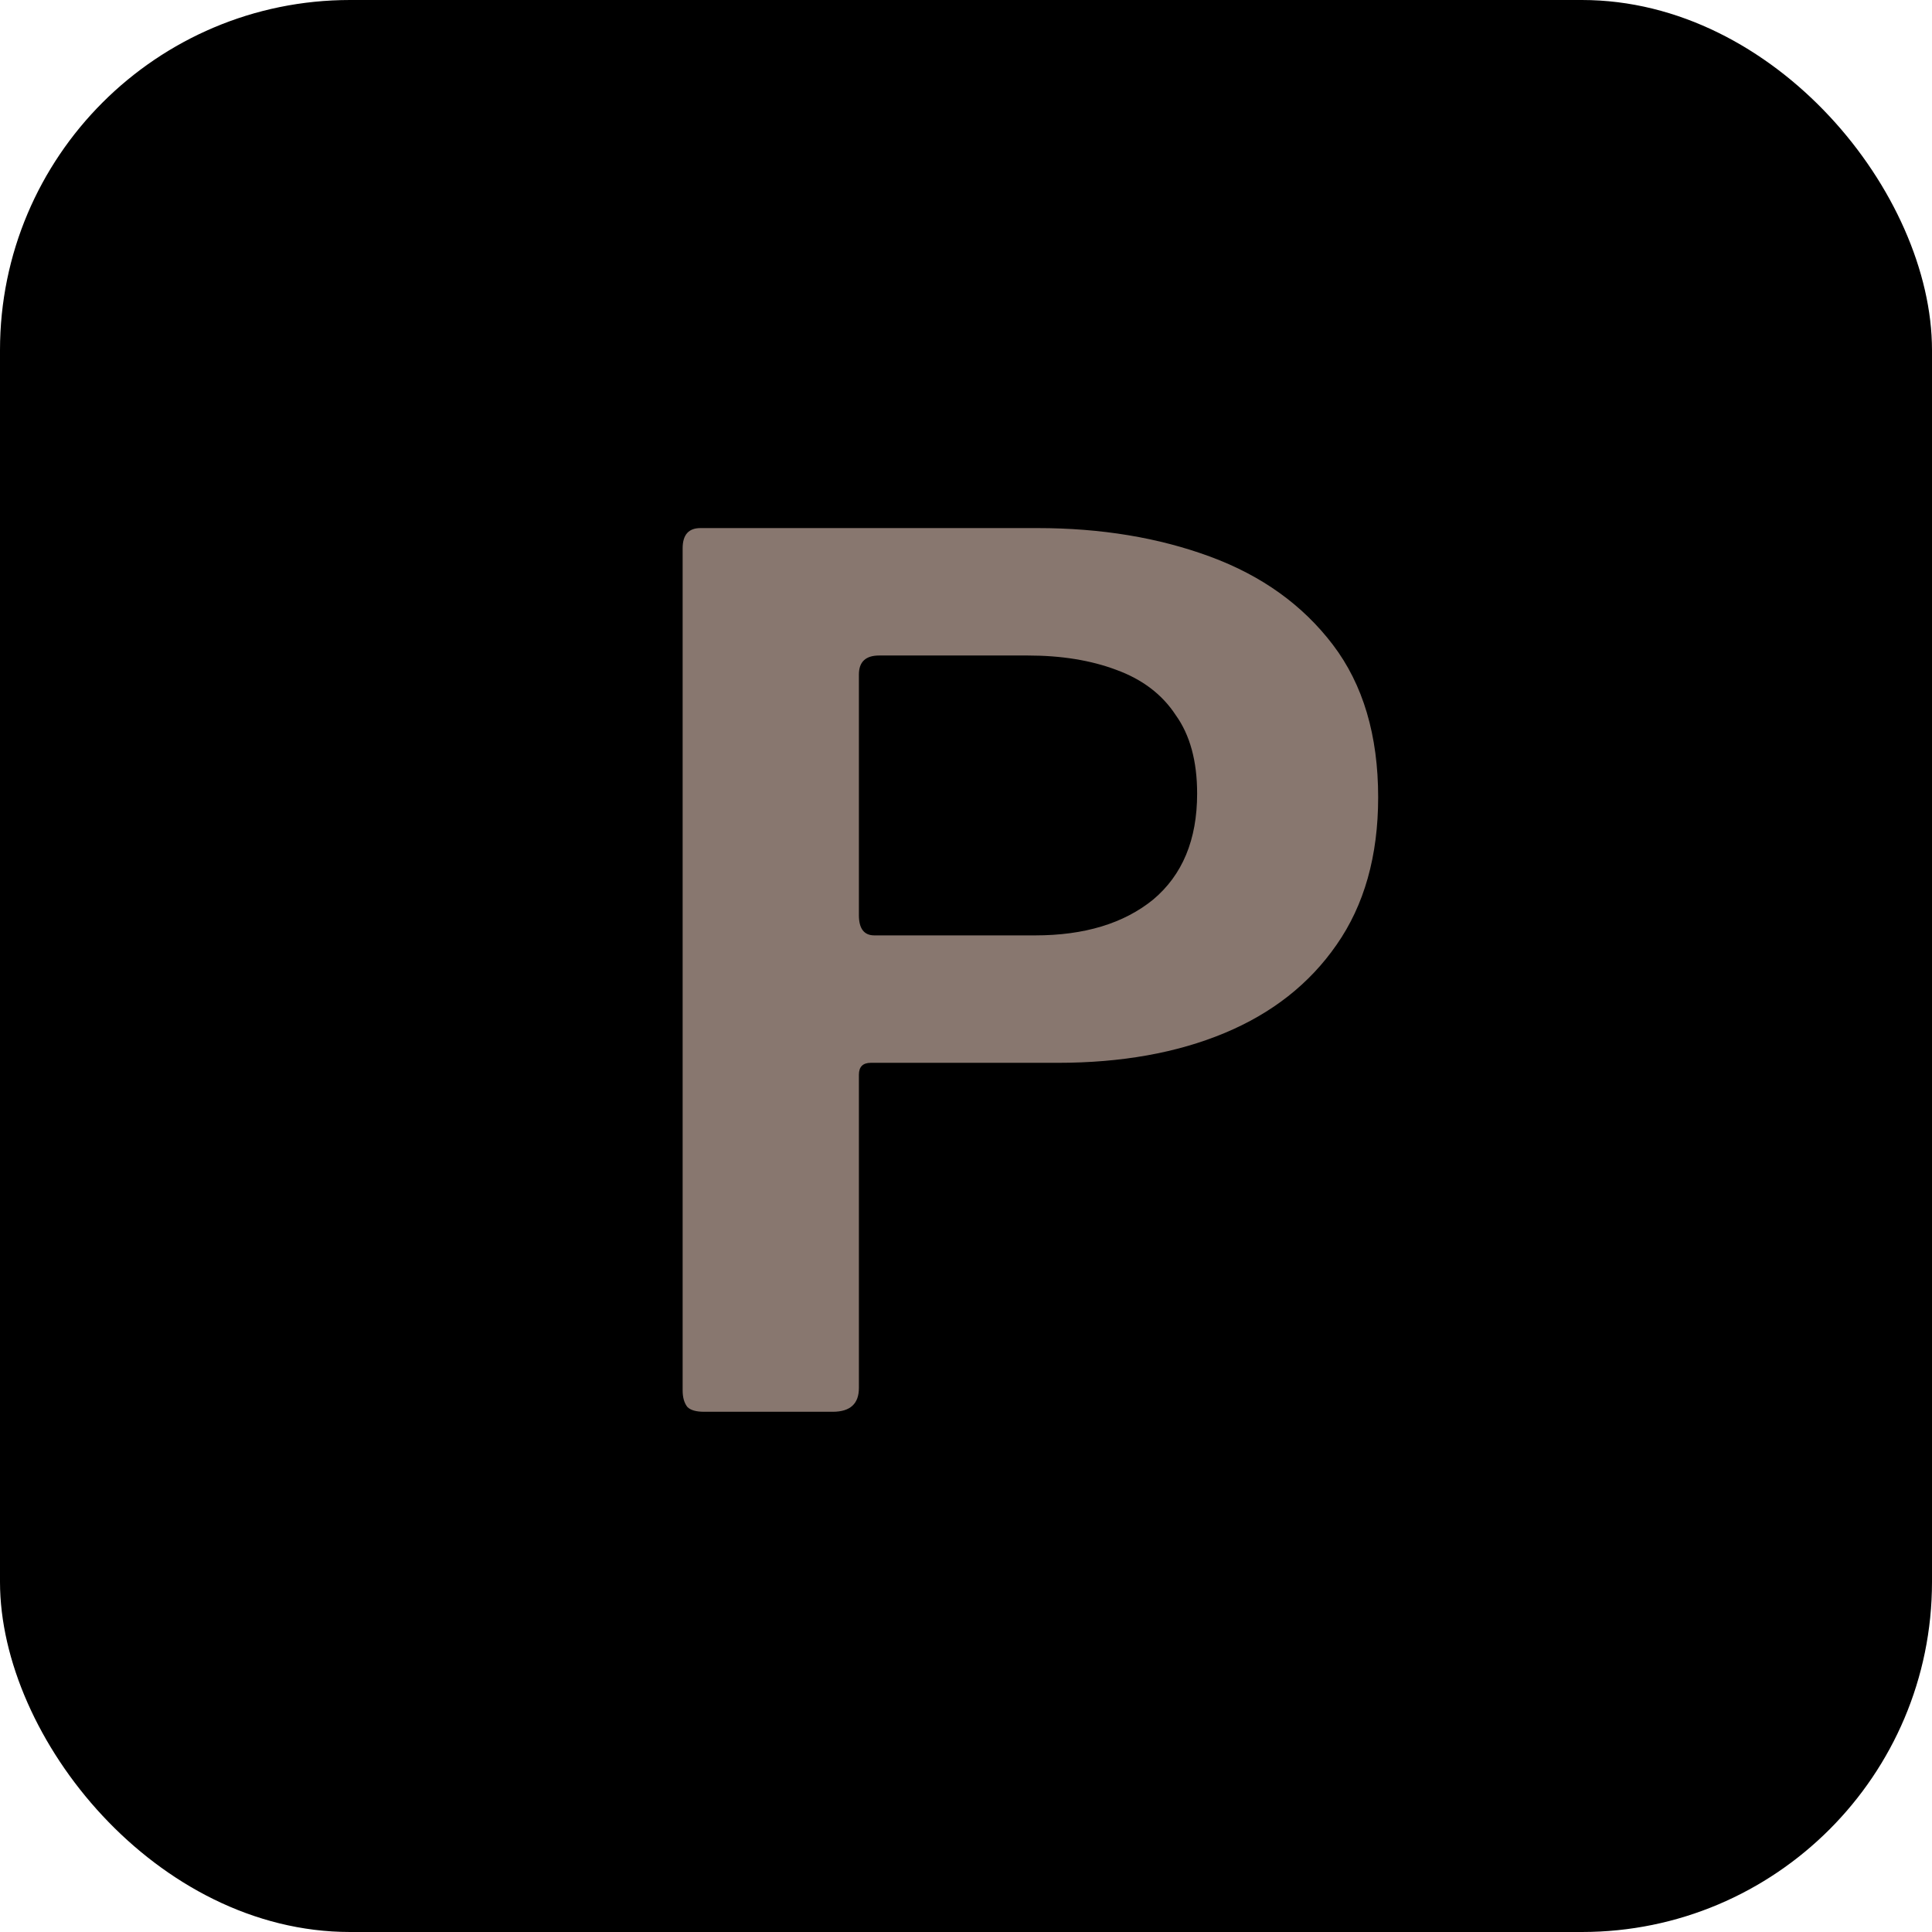 <svg width="298" height="298" viewBox="0 0 298 298" fill="none" xmlns="http://www.w3.org/2000/svg">
<rect width="298" height="298" rx="54" fill="black"/>
<path d="M212.573 122.969C212.573 132.031 210.43 139.624 206.144 145.748C201.98 151.748 196.224 156.28 188.876 159.341C181.528 162.403 172.955 163.934 163.158 163.934H134.317C133.093 163.934 132.48 164.546 132.48 165.771V214.084C132.48 216.533 131.133 217.758 128.439 217.758H108.6C107.375 217.758 106.518 217.513 106.028 217.023C105.538 216.41 105.293 215.553 105.293 214.451V84.576C105.293 82.494 106.211 81.453 108.048 81.453H160.035C169.832 81.453 178.711 82.923 186.671 85.862C194.632 88.801 200.939 93.332 205.592 99.456C210.246 105.579 212.573 113.417 212.573 122.969ZM184.651 122.418C184.651 117.397 183.549 113.355 181.344 110.294C179.262 107.11 176.201 104.783 172.159 103.313C168.24 101.844 163.709 101.109 158.566 101.109H135.603C133.521 101.109 132.48 102.089 132.48 104.048V141.155C132.48 143.237 133.276 144.278 134.868 144.278H159.668C167.261 144.278 173.323 142.441 177.854 138.767C182.385 134.971 184.651 129.521 184.651 122.418Z" fill="#88776F"/>
</svg>
